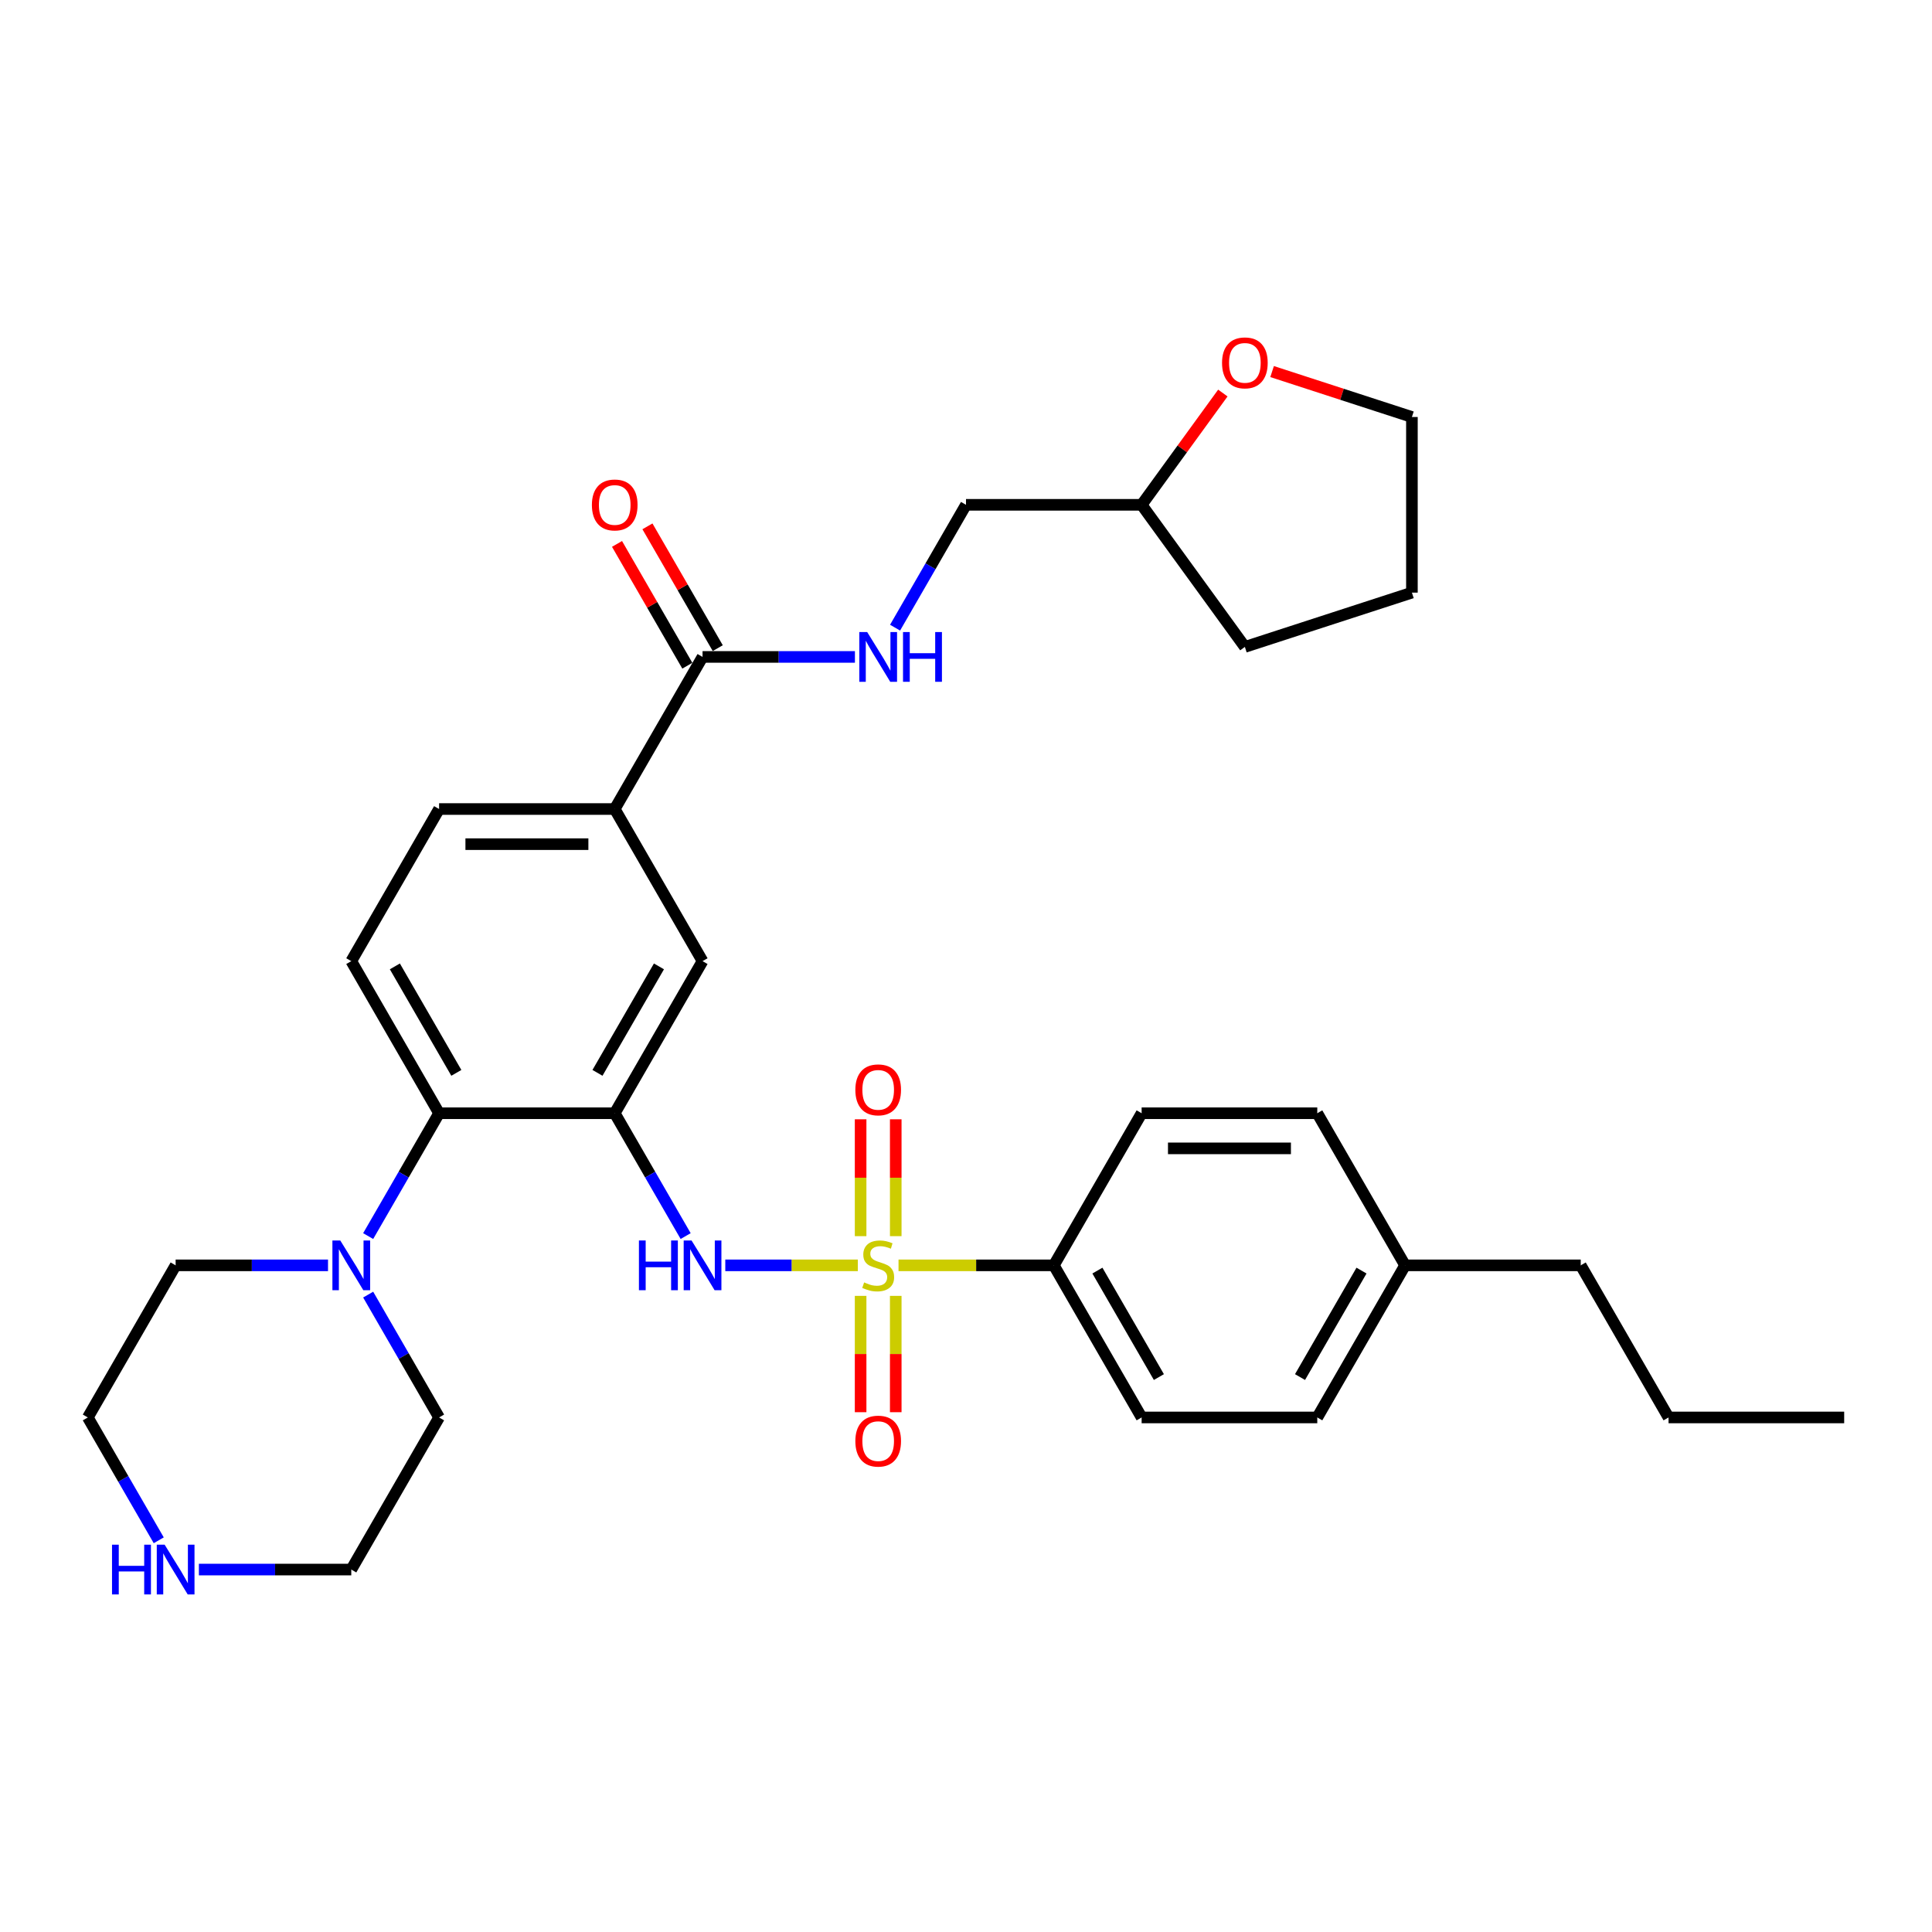 <?xml version='1.0' encoding='iso-8859-1'?>
<svg version='1.1' baseProfile='full'
              xmlns='http://www.w3.org/2000/svg'
                      xmlns:rdkit='http://www.rdkit.org/xml'
                      xmlns:xlink='http://www.w3.org/1999/xlink'
                  xml:space='preserve'
width='1000px' height='1000px' viewBox='0 0 1000 1000'>
<!-- END OF HEADER -->
<rect style='opacity:1.0;fill:#FFFFFF;stroke:none' width='1000' height='1000' x='0' y='0'> </rect>
<path class='bond-1' d='M 444.018,654.941 L 409.714,654.941' style='fill:none;fill-rule:evenodd;stroke:#CCCC00;stroke-width:6px;stroke-linecap:butt;stroke-linejoin:miter;stroke-opacity:1' />
<path class='bond-1' d='M 409.714,654.941 L 375.41,654.941' style='fill:none;fill-rule:evenodd;stroke:#0000FF;stroke-width:6px;stroke-linecap:butt;stroke-linejoin:miter;stroke-opacity:1' />
<path class='bond-5' d='M 465.073,654.941 L 505.264,654.941' style='fill:none;fill-rule:evenodd;stroke:#CCCC00;stroke-width:6px;stroke-linecap:butt;stroke-linejoin:miter;stroke-opacity:1' />
<path class='bond-5' d='M 505.264,654.941 L 545.455,654.941' style='fill:none;fill-rule:evenodd;stroke:#000000;stroke-width:6px;stroke-linecap:butt;stroke-linejoin:miter;stroke-opacity:1' />
<path class='bond-8' d='M 463.636,639.832 L 463.636,609.588' style='fill:none;fill-rule:evenodd;stroke:#CCCC00;stroke-width:6px;stroke-linecap:butt;stroke-linejoin:miter;stroke-opacity:1' />
<path class='bond-8' d='M 463.636,609.588 L 463.636,579.345' style='fill:none;fill-rule:evenodd;stroke:#FF0000;stroke-width:6px;stroke-linecap:butt;stroke-linejoin:miter;stroke-opacity:1' />
<path class='bond-8' d='M 445.455,639.832 L 445.455,609.588' style='fill:none;fill-rule:evenodd;stroke:#CCCC00;stroke-width:6px;stroke-linecap:butt;stroke-linejoin:miter;stroke-opacity:1' />
<path class='bond-8' d='M 445.455,609.588 L 445.455,579.345' style='fill:none;fill-rule:evenodd;stroke:#FF0000;stroke-width:6px;stroke-linecap:butt;stroke-linejoin:miter;stroke-opacity:1' />
<path class='bond-9' d='M 445.455,670.741 L 445.455,700.847' style='fill:none;fill-rule:evenodd;stroke:#CCCC00;stroke-width:6px;stroke-linecap:butt;stroke-linejoin:miter;stroke-opacity:1' />
<path class='bond-9' d='M 445.455,700.847 L 445.455,730.954' style='fill:none;fill-rule:evenodd;stroke:#FF0000;stroke-width:6px;stroke-linecap:butt;stroke-linejoin:miter;stroke-opacity:1' />
<path class='bond-9' d='M 463.636,670.741 L 463.636,700.847' style='fill:none;fill-rule:evenodd;stroke:#CCCC00;stroke-width:6px;stroke-linecap:butt;stroke-linejoin:miter;stroke-opacity:1' />
<path class='bond-9' d='M 463.636,700.847 L 463.636,730.954' style='fill:none;fill-rule:evenodd;stroke:#FF0000;stroke-width:6px;stroke-linecap:butt;stroke-linejoin:miter;stroke-opacity:1' />
<path class='bond-0' d='M 318.182,576.211 L 336.537,608.003' style='fill:none;fill-rule:evenodd;stroke:#000000;stroke-width:6px;stroke-linecap:butt;stroke-linejoin:miter;stroke-opacity:1' />
<path class='bond-0' d='M 336.537,608.003 L 354.892,639.795' style='fill:none;fill-rule:evenodd;stroke:#0000FF;stroke-width:6px;stroke-linecap:butt;stroke-linejoin:miter;stroke-opacity:1' />
<path class='bond-2' d='M 318.182,576.211 L 227.273,576.211' style='fill:none;fill-rule:evenodd;stroke:#000000;stroke-width:6px;stroke-linecap:butt;stroke-linejoin:miter;stroke-opacity:1' />
<path class='bond-6' d='M 318.182,576.211 L 363.636,497.481' style='fill:none;fill-rule:evenodd;stroke:#000000;stroke-width:6px;stroke-linecap:butt;stroke-linejoin:miter;stroke-opacity:1' />
<path class='bond-6' d='M 309.254,555.311 L 341.072,500.2' style='fill:none;fill-rule:evenodd;stroke:#000000;stroke-width:6px;stroke-linecap:butt;stroke-linejoin:miter;stroke-opacity:1' />
<path class='bond-3' d='M 227.273,576.211 L 208.918,608.003' style='fill:none;fill-rule:evenodd;stroke:#000000;stroke-width:6px;stroke-linecap:butt;stroke-linejoin:miter;stroke-opacity:1' />
<path class='bond-3' d='M 208.918,608.003 L 190.562,639.795' style='fill:none;fill-rule:evenodd;stroke:#0000FF;stroke-width:6px;stroke-linecap:butt;stroke-linejoin:miter;stroke-opacity:1' />
<path class='bond-11' d='M 227.273,576.211 L 181.818,497.481' style='fill:none;fill-rule:evenodd;stroke:#000000;stroke-width:6px;stroke-linecap:butt;stroke-linejoin:miter;stroke-opacity:1' />
<path class='bond-11' d='M 236.2,555.311 L 204.382,500.2' style='fill:none;fill-rule:evenodd;stroke:#000000;stroke-width:6px;stroke-linecap:butt;stroke-linejoin:miter;stroke-opacity:1' />
<path class='bond-23' d='M 190.562,670.086 L 208.918,701.878' style='fill:none;fill-rule:evenodd;stroke:#0000FF;stroke-width:6px;stroke-linecap:butt;stroke-linejoin:miter;stroke-opacity:1' />
<path class='bond-23' d='M 208.918,701.878 L 227.273,733.67' style='fill:none;fill-rule:evenodd;stroke:#000000;stroke-width:6px;stroke-linecap:butt;stroke-linejoin:miter;stroke-opacity:1' />
<path class='bond-24' d='M 169.782,654.941 L 130.345,654.941' style='fill:none;fill-rule:evenodd;stroke:#0000FF;stroke-width:6px;stroke-linecap:butt;stroke-linejoin:miter;stroke-opacity:1' />
<path class='bond-24' d='M 130.345,654.941 L 90.909,654.941' style='fill:none;fill-rule:evenodd;stroke:#000000;stroke-width:6px;stroke-linecap:butt;stroke-linejoin:miter;stroke-opacity:1' />
<path class='bond-4' d='M 363.636,340.022 L 318.182,418.752' style='fill:none;fill-rule:evenodd;stroke:#000000;stroke-width:6px;stroke-linecap:butt;stroke-linejoin:miter;stroke-opacity:1' />
<path class='bond-10' d='M 363.636,340.022 L 403.073,340.022' style='fill:none;fill-rule:evenodd;stroke:#000000;stroke-width:6px;stroke-linecap:butt;stroke-linejoin:miter;stroke-opacity:1' />
<path class='bond-10' d='M 403.073,340.022 L 442.509,340.022' style='fill:none;fill-rule:evenodd;stroke:#0000FF;stroke-width:6px;stroke-linecap:butt;stroke-linejoin:miter;stroke-opacity:1' />
<path class='bond-14' d='M 371.509,335.477 L 353.312,303.957' style='fill:none;fill-rule:evenodd;stroke:#000000;stroke-width:6px;stroke-linecap:butt;stroke-linejoin:miter;stroke-opacity:1' />
<path class='bond-14' d='M 353.312,303.957 L 335.114,272.438' style='fill:none;fill-rule:evenodd;stroke:#FF0000;stroke-width:6px;stroke-linecap:butt;stroke-linejoin:miter;stroke-opacity:1' />
<path class='bond-14' d='M 355.763,344.568 L 337.566,313.048' style='fill:none;fill-rule:evenodd;stroke:#000000;stroke-width:6px;stroke-linecap:butt;stroke-linejoin:miter;stroke-opacity:1' />
<path class='bond-14' d='M 337.566,313.048 L 319.368,281.529' style='fill:none;fill-rule:evenodd;stroke:#FF0000;stroke-width:6px;stroke-linecap:butt;stroke-linejoin:miter;stroke-opacity:1' />
<path class='bond-16' d='M 545.455,654.941 L 590.909,733.67' style='fill:none;fill-rule:evenodd;stroke:#000000;stroke-width:6px;stroke-linecap:butt;stroke-linejoin:miter;stroke-opacity:1' />
<path class='bond-16' d='M 568.019,657.659 L 599.837,712.77' style='fill:none;fill-rule:evenodd;stroke:#000000;stroke-width:6px;stroke-linecap:butt;stroke-linejoin:miter;stroke-opacity:1' />
<path class='bond-17' d='M 545.455,654.941 L 590.909,576.211' style='fill:none;fill-rule:evenodd;stroke:#000000;stroke-width:6px;stroke-linecap:butt;stroke-linejoin:miter;stroke-opacity:1' />
<path class='bond-7' d='M 363.636,497.481 L 318.182,418.752' style='fill:none;fill-rule:evenodd;stroke:#000000;stroke-width:6px;stroke-linecap:butt;stroke-linejoin:miter;stroke-opacity:1' />
<path class='bond-13' d='M 318.182,418.752 L 227.273,418.752' style='fill:none;fill-rule:evenodd;stroke:#000000;stroke-width:6px;stroke-linecap:butt;stroke-linejoin:miter;stroke-opacity:1' />
<path class='bond-13' d='M 304.545,436.934 L 240.909,436.934' style='fill:none;fill-rule:evenodd;stroke:#000000;stroke-width:6px;stroke-linecap:butt;stroke-linejoin:miter;stroke-opacity:1' />
<path class='bond-18' d='M 463.29,324.877 L 481.645,293.085' style='fill:none;fill-rule:evenodd;stroke:#0000FF;stroke-width:6px;stroke-linecap:butt;stroke-linejoin:miter;stroke-opacity:1' />
<path class='bond-18' d='M 481.645,293.085 L 500,261.293' style='fill:none;fill-rule:evenodd;stroke:#000000;stroke-width:6px;stroke-linecap:butt;stroke-linejoin:miter;stroke-opacity:1' />
<path class='bond-34' d='M 181.818,497.481 L 227.273,418.752' style='fill:none;fill-rule:evenodd;stroke:#000000;stroke-width:6px;stroke-linecap:butt;stroke-linejoin:miter;stroke-opacity:1' />
<path class='bond-12' d='M 82.165,797.254 L 63.81,765.462' style='fill:none;fill-rule:evenodd;stroke:#0000FF;stroke-width:6px;stroke-linecap:butt;stroke-linejoin:miter;stroke-opacity:1' />
<path class='bond-12' d='M 63.81,765.462 L 45.455,733.67' style='fill:none;fill-rule:evenodd;stroke:#000000;stroke-width:6px;stroke-linecap:butt;stroke-linejoin:miter;stroke-opacity:1' />
<path class='bond-35' d='M 102.945,812.4 L 142.382,812.4' style='fill:none;fill-rule:evenodd;stroke:#0000FF;stroke-width:6px;stroke-linecap:butt;stroke-linejoin:miter;stroke-opacity:1' />
<path class='bond-35' d='M 142.382,812.4 L 181.818,812.4' style='fill:none;fill-rule:evenodd;stroke:#000000;stroke-width:6px;stroke-linecap:butt;stroke-linejoin:miter;stroke-opacity:1' />
<path class='bond-15' d='M 632.944,203.437 L 611.927,232.365' style='fill:none;fill-rule:evenodd;stroke:#FF0000;stroke-width:6px;stroke-linecap:butt;stroke-linejoin:miter;stroke-opacity:1' />
<path class='bond-15' d='M 611.927,232.365 L 590.909,261.293' style='fill:none;fill-rule:evenodd;stroke:#000000;stroke-width:6px;stroke-linecap:butt;stroke-linejoin:miter;stroke-opacity:1' />
<path class='bond-27' d='M 658.435,192.324 L 694.619,204.081' style='fill:none;fill-rule:evenodd;stroke:#FF0000;stroke-width:6px;stroke-linecap:butt;stroke-linejoin:miter;stroke-opacity:1' />
<path class='bond-27' d='M 694.619,204.081 L 730.804,215.838' style='fill:none;fill-rule:evenodd;stroke:#000000;stroke-width:6px;stroke-linecap:butt;stroke-linejoin:miter;stroke-opacity:1' />
<path class='bond-20' d='M 590.909,733.67 L 681.818,733.67' style='fill:none;fill-rule:evenodd;stroke:#000000;stroke-width:6px;stroke-linecap:butt;stroke-linejoin:miter;stroke-opacity:1' />
<path class='bond-21' d='M 590.909,576.211 L 681.818,576.211' style='fill:none;fill-rule:evenodd;stroke:#000000;stroke-width:6px;stroke-linecap:butt;stroke-linejoin:miter;stroke-opacity:1' />
<path class='bond-21' d='M 604.545,594.393 L 668.182,594.393' style='fill:none;fill-rule:evenodd;stroke:#000000;stroke-width:6px;stroke-linecap:butt;stroke-linejoin:miter;stroke-opacity:1' />
<path class='bond-19' d='M 500,261.293 L 590.909,261.293' style='fill:none;fill-rule:evenodd;stroke:#000000;stroke-width:6px;stroke-linecap:butt;stroke-linejoin:miter;stroke-opacity:1' />
<path class='bond-29' d='M 590.909,261.293 L 644.344,334.84' style='fill:none;fill-rule:evenodd;stroke:#000000;stroke-width:6px;stroke-linecap:butt;stroke-linejoin:miter;stroke-opacity:1' />
<path class='bond-33' d='M 681.818,733.67 L 727.273,654.941' style='fill:none;fill-rule:evenodd;stroke:#000000;stroke-width:6px;stroke-linecap:butt;stroke-linejoin:miter;stroke-opacity:1' />
<path class='bond-33' d='M 672.89,712.77 L 704.709,657.659' style='fill:none;fill-rule:evenodd;stroke:#000000;stroke-width:6px;stroke-linecap:butt;stroke-linejoin:miter;stroke-opacity:1' />
<path class='bond-22' d='M 681.818,576.211 L 727.273,654.941' style='fill:none;fill-rule:evenodd;stroke:#000000;stroke-width:6px;stroke-linecap:butt;stroke-linejoin:miter;stroke-opacity:1' />
<path class='bond-28' d='M 727.273,654.941 L 818.182,654.941' style='fill:none;fill-rule:evenodd;stroke:#000000;stroke-width:6px;stroke-linecap:butt;stroke-linejoin:miter;stroke-opacity:1' />
<path class='bond-26' d='M 227.273,733.67 L 181.818,812.4' style='fill:none;fill-rule:evenodd;stroke:#000000;stroke-width:6px;stroke-linecap:butt;stroke-linejoin:miter;stroke-opacity:1' />
<path class='bond-25' d='M 90.909,654.941 L 45.455,733.67' style='fill:none;fill-rule:evenodd;stroke:#000000;stroke-width:6px;stroke-linecap:butt;stroke-linejoin:miter;stroke-opacity:1' />
<path class='bond-36' d='M 730.804,215.838 L 730.804,306.747' style='fill:none;fill-rule:evenodd;stroke:#000000;stroke-width:6px;stroke-linecap:butt;stroke-linejoin:miter;stroke-opacity:1' />
<path class='bond-30' d='M 818.182,654.941 L 863.636,733.67' style='fill:none;fill-rule:evenodd;stroke:#000000;stroke-width:6px;stroke-linecap:butt;stroke-linejoin:miter;stroke-opacity:1' />
<path class='bond-31' d='M 644.344,334.84 L 730.804,306.747' style='fill:none;fill-rule:evenodd;stroke:#000000;stroke-width:6px;stroke-linecap:butt;stroke-linejoin:miter;stroke-opacity:1' />
<path class='bond-32' d='M 863.636,733.67 L 954.545,733.67' style='fill:none;fill-rule:evenodd;stroke:#000000;stroke-width:6px;stroke-linecap:butt;stroke-linejoin:miter;stroke-opacity:1' />
<path  class='atom-0' d='M 447.273 663.777
Q 447.564 663.886, 448.764 664.395
Q 449.964 664.904, 451.273 665.232
Q 452.618 665.522, 453.927 665.522
Q 456.364 665.522, 457.782 664.359
Q 459.2 663.159, 459.2 661.086
Q 459.2 659.668, 458.473 658.795
Q 457.782 657.922, 456.691 657.45
Q 455.6 656.977, 453.782 656.432
Q 451.491 655.741, 450.109 655.086
Q 448.764 654.432, 447.782 653.05
Q 446.836 651.668, 446.836 649.341
Q 446.836 646.104, 449.018 644.104
Q 451.236 642.104, 455.6 642.104
Q 458.582 642.104, 461.964 643.522
L 461.127 646.322
Q 458.036 645.05, 455.709 645.05
Q 453.2 645.05, 451.818 646.104
Q 450.436 647.122, 450.473 648.904
Q 450.473 650.286, 451.164 651.122
Q 451.891 651.959, 452.909 652.432
Q 453.964 652.904, 455.709 653.45
Q 458.036 654.177, 459.418 654.904
Q 460.8 655.632, 461.782 657.122
Q 462.8 658.577, 462.8 661.086
Q 462.8 664.65, 460.4 666.577
Q 458.036 668.468, 454.073 668.468
Q 451.782 668.468, 450.036 667.959
Q 448.327 667.486, 446.291 666.65
L 447.273 663.777
' fill='#CCCC00'/>
<path  class='atom-2' d='M 330.709 642.068
L 334.2 642.068
L 334.2 653.013
L 347.364 653.013
L 347.364 642.068
L 350.855 642.068
L 350.855 667.813
L 347.364 667.813
L 347.364 655.922
L 334.2 655.922
L 334.2 667.813
L 330.709 667.813
L 330.709 642.068
' fill='#0000FF'/>
<path  class='atom-2' d='M 357.945 642.068
L 366.382 655.704
Q 367.218 657.05, 368.564 659.486
Q 369.909 661.922, 369.982 662.068
L 369.982 642.068
L 373.4 642.068
L 373.4 667.813
L 369.873 667.813
L 360.818 652.904
Q 359.764 651.159, 358.636 649.159
Q 357.545 647.159, 357.218 646.541
L 357.218 667.813
L 353.873 667.813
L 353.873 642.068
L 357.945 642.068
' fill='#0000FF'/>
<path  class='atom-4' d='M 176.127 642.068
L 184.564 655.704
Q 185.4 657.05, 186.745 659.486
Q 188.091 661.922, 188.164 662.068
L 188.164 642.068
L 191.582 642.068
L 191.582 667.813
L 188.055 667.813
L 179 652.904
Q 177.945 651.159, 176.818 649.159
Q 175.727 647.159, 175.4 646.541
L 175.4 667.813
L 172.055 667.813
L 172.055 642.068
L 176.127 642.068
' fill='#0000FF'/>
<path  class='atom-9' d='M 442.727 564.104
Q 442.727 557.922, 445.782 554.468
Q 448.836 551.013, 454.545 551.013
Q 460.255 551.013, 463.309 554.468
Q 466.364 557.922, 466.364 564.104
Q 466.364 570.359, 463.273 573.922
Q 460.182 577.45, 454.545 577.45
Q 448.873 577.45, 445.782 573.922
Q 442.727 570.395, 442.727 564.104
M 454.545 574.541
Q 458.473 574.541, 460.582 571.922
Q 462.727 569.268, 462.727 564.104
Q 462.727 559.05, 460.582 556.504
Q 458.473 553.922, 454.545 553.922
Q 450.618 553.922, 448.473 556.468
Q 446.364 559.013, 446.364 564.104
Q 446.364 569.304, 448.473 571.922
Q 450.618 574.541, 454.545 574.541
' fill='#FF0000'/>
<path  class='atom-10' d='M 442.727 745.922
Q 442.727 739.741, 445.782 736.286
Q 448.836 732.832, 454.545 732.832
Q 460.255 732.832, 463.309 736.286
Q 466.364 739.741, 466.364 745.922
Q 466.364 752.177, 463.273 755.741
Q 460.182 759.268, 454.545 759.268
Q 448.873 759.268, 445.782 755.741
Q 442.727 752.213, 442.727 745.922
M 454.545 756.359
Q 458.473 756.359, 460.582 753.741
Q 462.727 751.086, 462.727 745.922
Q 462.727 740.868, 460.582 738.322
Q 458.473 735.741, 454.545 735.741
Q 450.618 735.741, 448.473 738.286
Q 446.364 740.832, 446.364 745.922
Q 446.364 751.122, 448.473 753.741
Q 450.618 756.359, 454.545 756.359
' fill='#FF0000'/>
<path  class='atom-11' d='M 448.855 327.15
L 457.291 340.786
Q 458.127 342.131, 459.473 344.568
Q 460.818 347.004, 460.891 347.15
L 460.891 327.15
L 464.309 327.15
L 464.309 352.895
L 460.782 352.895
L 451.727 337.986
Q 450.673 336.24, 449.545 334.24
Q 448.455 332.24, 448.127 331.622
L 448.127 352.895
L 444.782 352.895
L 444.782 327.15
L 448.855 327.15
' fill='#0000FF'/>
<path  class='atom-11' d='M 467.4 327.15
L 470.891 327.15
L 470.891 338.095
L 484.055 338.095
L 484.055 327.15
L 487.545 327.15
L 487.545 352.895
L 484.055 352.895
L 484.055 341.004
L 470.891 341.004
L 470.891 352.895
L 467.4 352.895
L 467.4 327.15
' fill='#0000FF'/>
<path  class='atom-13' d='M 57.982 799.527
L 61.473 799.527
L 61.473 810.472
L 74.636 810.472
L 74.636 799.527
L 78.127 799.527
L 78.127 825.272
L 74.636 825.272
L 74.636 813.382
L 61.473 813.382
L 61.473 825.272
L 57.982 825.272
L 57.982 799.527
' fill='#0000FF'/>
<path  class='atom-13' d='M 85.218 799.527
L 93.654 813.163
Q 94.491 814.509, 95.836 816.945
Q 97.182 819.382, 97.254 819.527
L 97.254 799.527
L 100.673 799.527
L 100.673 825.272
L 97.145 825.272
L 88.091 810.363
Q 87.036 808.618, 85.909 806.618
Q 84.818 804.618, 84.491 804
L 84.491 825.272
L 81.145 825.272
L 81.145 799.527
L 85.218 799.527
' fill='#0000FF'/>
<path  class='atom-15' d='M 306.364 261.365
Q 306.364 255.184, 309.418 251.729
Q 312.473 248.275, 318.182 248.275
Q 323.891 248.275, 326.945 251.729
Q 330 255.184, 330 261.365
Q 330 267.62, 326.909 271.184
Q 323.818 274.711, 318.182 274.711
Q 312.509 274.711, 309.418 271.184
Q 306.364 267.656, 306.364 261.365
M 318.182 271.802
Q 322.109 271.802, 324.218 269.184
Q 326.364 266.529, 326.364 261.365
Q 326.364 256.311, 324.218 253.765
Q 322.109 251.184, 318.182 251.184
Q 314.255 251.184, 312.109 253.729
Q 310 256.275, 310 261.365
Q 310 266.565, 312.109 269.184
Q 314.255 271.802, 318.182 271.802
' fill='#FF0000'/>
<path  class='atom-16' d='M 632.526 187.818
Q 632.526 181.637, 635.58 178.182
Q 638.635 174.728, 644.344 174.728
Q 650.053 174.728, 653.108 178.182
Q 656.162 181.637, 656.162 187.818
Q 656.162 194.073, 653.071 197.637
Q 649.98 201.164, 644.344 201.164
Q 638.671 201.164, 635.58 197.637
Q 632.526 194.109, 632.526 187.818
M 644.344 198.255
Q 648.271 198.255, 650.38 195.637
Q 652.526 192.982, 652.526 187.818
Q 652.526 182.764, 650.38 180.218
Q 648.271 177.637, 644.344 177.637
Q 640.417 177.637, 638.271 180.182
Q 636.162 182.728, 636.162 187.818
Q 636.162 193.018, 638.271 195.637
Q 640.417 198.255, 644.344 198.255
' fill='#FF0000'/>
</svg>

